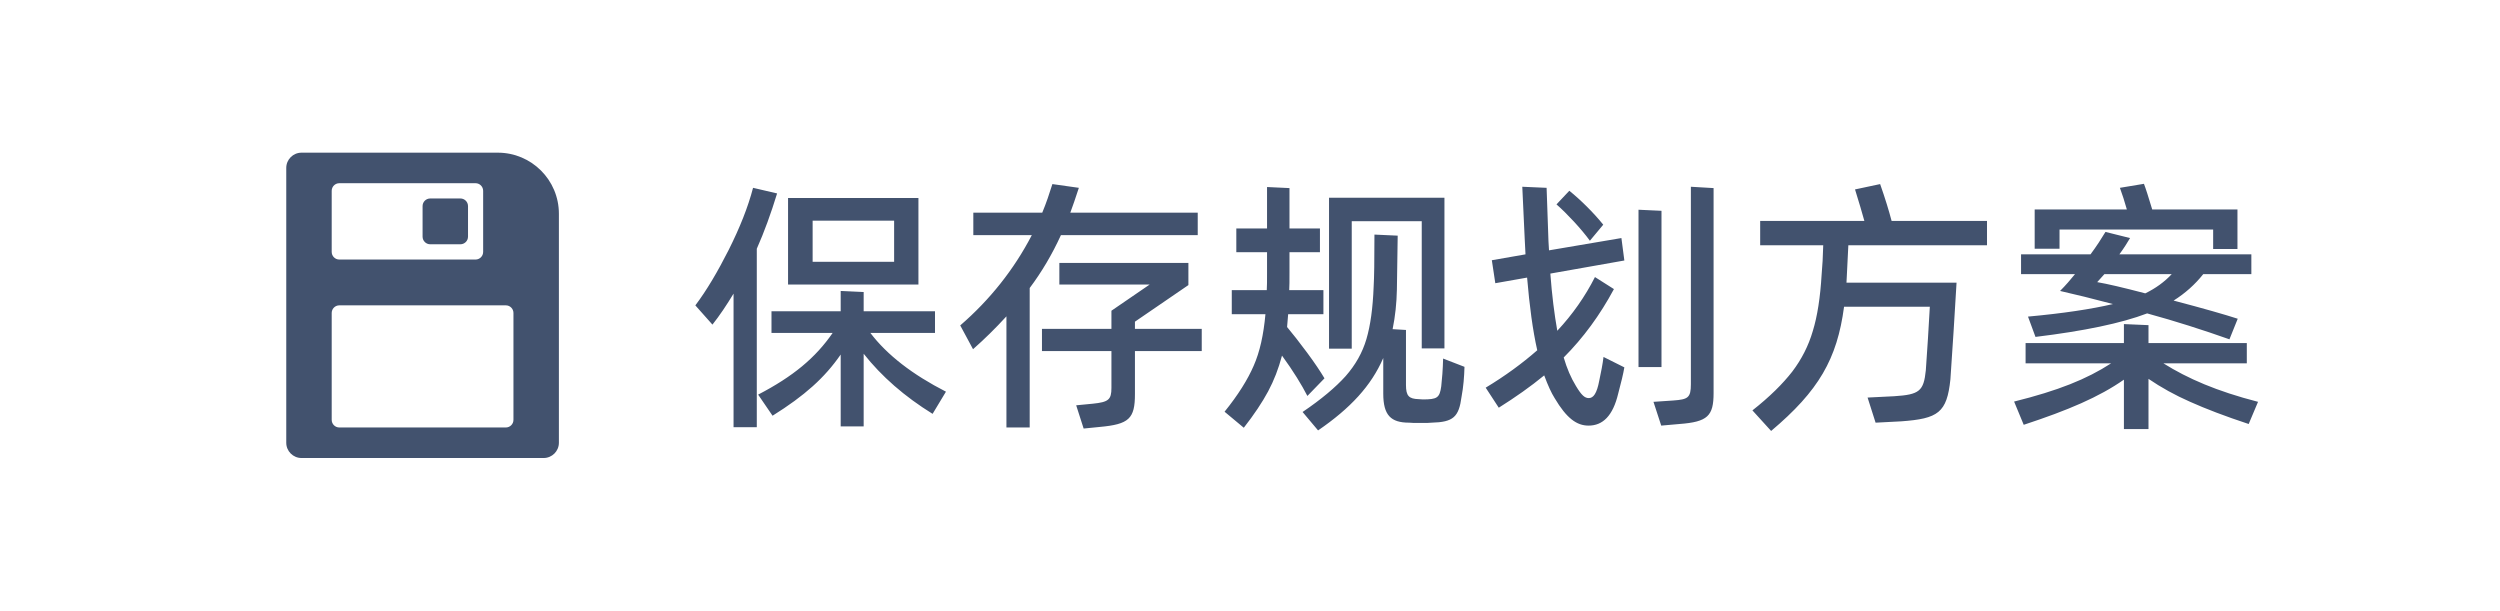 <svg width="131" height="32" viewBox="0 0 131 32" fill="none" xmlns="http://www.w3.org/2000/svg">
<path d="M22.543 10.4C22.322 10.4 22.143 10.579 22.143 10.8V12.4C22.143 12.621 22.322 12.8 22.543 12.8H24.124C24.345 12.8 24.524 12.621 24.524 12.4V10.8C24.524 10.579 24.345 10.4 24.124 10.4H22.543Z" fill="#42526E"/>
<path fill-rule="evenodd" clip-rule="evenodd" d="M15.8 8C15.358 8 15 8.358 15 8.8V23.2C15 23.642 15.358 24 15.8 24H28.486C28.927 24 29.286 23.642 29.286 23.2V11.2C29.286 9.433 27.853 8 26.086 8H15.8ZM17.781 9.6C17.56 9.6 17.381 9.779 17.381 10V13.2C17.381 13.421 17.56 13.6 17.781 13.6H24.918C25.138 13.6 25.317 13.421 25.317 13.2V10C25.317 9.779 25.138 9.6 24.918 9.6H17.781ZM17.381 16.4C17.381 16.179 17.56 16 17.781 16H26.505C26.726 16 26.905 16.179 26.905 16.4V22C26.905 22.221 26.726 22.4 26.505 22.4H17.781C17.56 22.4 17.381 22.221 17.381 22V16.4Z" fill="#42526E"/>
<path d="M39.46 9.842L40.72 10.136C40.398 11.186 40.048 12.152 39.656 13.034V22.386H38.438V15.386C38.074 15.988 37.71 16.534 37.332 17.01L36.436 16.002C37.038 15.204 37.612 14.224 38.186 13.09C38.76 11.942 39.194 10.864 39.46 9.842ZM41.294 14.91V10.374H48.126V14.91H41.294ZM42.582 11.564V13.72H46.852V11.564H42.582ZM48.994 17.444H45.606C46.488 18.606 47.818 19.628 49.568 20.524L48.868 21.686C47.398 20.776 46.194 19.726 45.256 18.536V22.344H44.052V18.578C43.212 19.796 42.162 20.734 40.482 21.784L39.726 20.678C41.56 19.726 42.736 18.746 43.632 17.444H40.426V16.31H44.052V15.246L45.256 15.302V16.31H48.994V17.444ZM62.761 12.32H55.593C55.132 13.328 54.586 14.252 53.956 15.092V22.4H52.737V16.576C52.163 17.206 51.575 17.78 50.987 18.298L50.316 17.052C51.87 15.708 53.13 14.126 54.068 12.32H51.002V11.144H54.614C54.824 10.64 54.992 10.136 55.145 9.646L56.532 9.842C56.349 10.388 56.209 10.822 56.084 11.144H62.761V12.32ZM59.471 17.234H62.971V18.396H59.471V20.65C59.471 21.938 59.163 22.232 57.623 22.372L56.783 22.456L56.392 21.238L57.26 21.154C58.086 21.07 58.239 20.944 58.239 20.328V18.396H54.599V17.234H58.239V16.282L60.242 14.91H55.51V13.776H62.272V14.938L59.471 16.856V17.234ZM69.403 19.824L68.507 20.748C68.213 20.174 67.779 19.46 67.177 18.634C66.995 19.32 66.757 19.936 66.449 20.51C66.141 21.084 65.721 21.714 65.175 22.414L64.167 21.574C64.881 20.692 65.385 19.88 65.693 19.166C66.015 18.438 66.211 17.542 66.309 16.464H64.545V15.204H66.379C66.393 15.008 66.393 14.7 66.393 14.28V13.216H64.783V11.97H66.393V9.8L67.569 9.856V11.97H69.165V13.216H67.569V14.28C67.569 14.7 67.569 15.008 67.555 15.204H69.347V16.464H67.499L67.443 17.136C67.737 17.486 68.087 17.934 68.493 18.48C68.899 19.026 69.193 19.474 69.403 19.824ZM74.499 18.256V11.592H70.831V18.27H69.641V10.36H75.689V18.256H74.499ZM75.619 18.788L76.739 19.222C76.725 19.74 76.683 20.272 76.585 20.79C76.445 21.854 76.151 22.12 75.017 22.148C74.947 22.162 74.751 22.162 74.429 22.162C74.107 22.162 73.911 22.162 73.841 22.148C72.875 22.148 72.483 21.756 72.483 20.622V18.76C71.853 20.216 70.761 21.392 69.067 22.554L68.255 21.588C69.249 20.916 69.991 20.286 70.509 19.712C71.027 19.124 71.391 18.48 71.601 17.766C71.811 17.052 71.937 16.142 71.979 15.022C72.007 14.574 72.021 13.664 72.021 12.292L73.239 12.348L73.197 15.176C73.183 15.876 73.113 16.562 72.973 17.248L73.673 17.29V20.174C73.673 20.748 73.827 20.902 74.345 20.916L74.555 20.93C75.311 20.93 75.437 20.846 75.521 20.244C75.563 19.866 75.605 19.376 75.619 18.788ZM84.962 12.474L85.116 13.65L81.238 14.336C81.322 15.47 81.448 16.464 81.602 17.332C82.4 16.478 83.058 15.54 83.576 14.518L84.57 15.148C83.842 16.506 82.96 17.71 81.938 18.732C82.106 19.306 82.316 19.796 82.582 20.23C82.876 20.72 83.044 20.86 83.254 20.86C83.492 20.86 83.674 20.622 83.8 19.95C83.898 19.488 83.982 19.068 84.024 18.704L85.116 19.25C85.06 19.586 84.948 20.048 84.794 20.622C84.514 21.798 83.982 22.302 83.24 22.302C82.624 22.302 82.092 21.924 81.462 20.86C81.294 20.594 81.112 20.202 80.916 19.67C80.202 20.258 79.404 20.818 78.536 21.364L77.85 20.314C78.872 19.698 79.768 19.04 80.552 18.354C80.314 17.304 80.146 16.03 80.02 14.546L78.354 14.84L78.172 13.636L79.936 13.328L79.894 12.502L79.768 9.786L81.042 9.842L81.14 12.642L81.168 13.118L84.962 12.474ZM88.602 20.132V9.786L89.792 9.856V20.594C89.792 21.798 89.484 22.106 88 22.218L87.048 22.302L86.642 21.056L87.678 20.986C88.448 20.93 88.602 20.846 88.602 20.132ZM84.01 11.774L83.31 12.614C82.862 11.998 82.12 11.2 81.56 10.71L82.232 9.996C82.792 10.444 83.506 11.144 84.01 11.774ZM85.858 19.236V10.99L87.062 11.046V19.236H85.858ZM104.119 12.852H96.853L96.769 14.546L96.755 14.812H102.523L102.369 17.346L102.201 19.88C102.019 21.63 101.557 21.938 99.625 22.078L98.281 22.148L97.861 20.832L99.261 20.762C100.577 20.678 100.801 20.496 100.913 19.404L101.025 17.738L101.123 16.072H96.629C96.265 18.816 95.299 20.482 92.807 22.582L91.827 21.504C92.737 20.79 93.423 20.104 93.913 19.474C94.403 18.83 94.767 18.116 94.991 17.346C95.229 16.576 95.383 15.582 95.453 14.392C95.495 13.944 95.523 13.426 95.537 12.852H92.233V11.578H97.693C97.581 11.158 97.413 10.612 97.203 9.926L98.519 9.646C98.785 10.402 98.981 11.046 99.121 11.578H104.119V12.852ZM115.969 12.026H107.919V13.034H106.617V10.976H111.447C111.335 10.57 111.209 10.192 111.083 9.842L112.343 9.632C112.441 9.884 112.581 10.332 112.776 10.976H117.243V13.048H115.969V12.026ZM108.731 14.364H105.903V13.328H109.543C109.865 12.894 110.117 12.502 110.327 12.152L111.615 12.474C111.475 12.712 111.293 13.006 111.055 13.328H117.971V14.364H115.451C115.017 14.91 114.499 15.372 113.897 15.75C115.493 16.17 116.613 16.492 117.257 16.702L116.823 17.78C115.437 17.29 113.995 16.828 112.511 16.422C111.153 16.94 109.193 17.346 106.659 17.654L106.267 16.59C108.101 16.422 109.585 16.198 110.719 15.932C109.669 15.652 108.745 15.428 107.947 15.246C108.241 14.952 108.493 14.658 108.731 14.364ZM113.799 14.364H110.271L109.893 14.784C110.397 14.868 111.237 15.064 112.413 15.372C112.959 15.106 113.421 14.77 113.799 14.364ZM118.321 21.056L117.831 22.218C116.599 21.812 115.577 21.42 114.765 21.056C113.967 20.706 113.239 20.3 112.581 19.852V22.484H111.293V19.894C109.991 20.804 108.381 21.49 106.043 22.26L105.539 21.042C107.849 20.468 109.347 19.866 110.621 19.04H106.141V17.976H111.293V16.982L112.581 17.038V17.976H117.733V19.04H113.365C114.639 19.838 116.151 20.496 118.321 21.056Z" fill="#42526E"/>
</svg>

